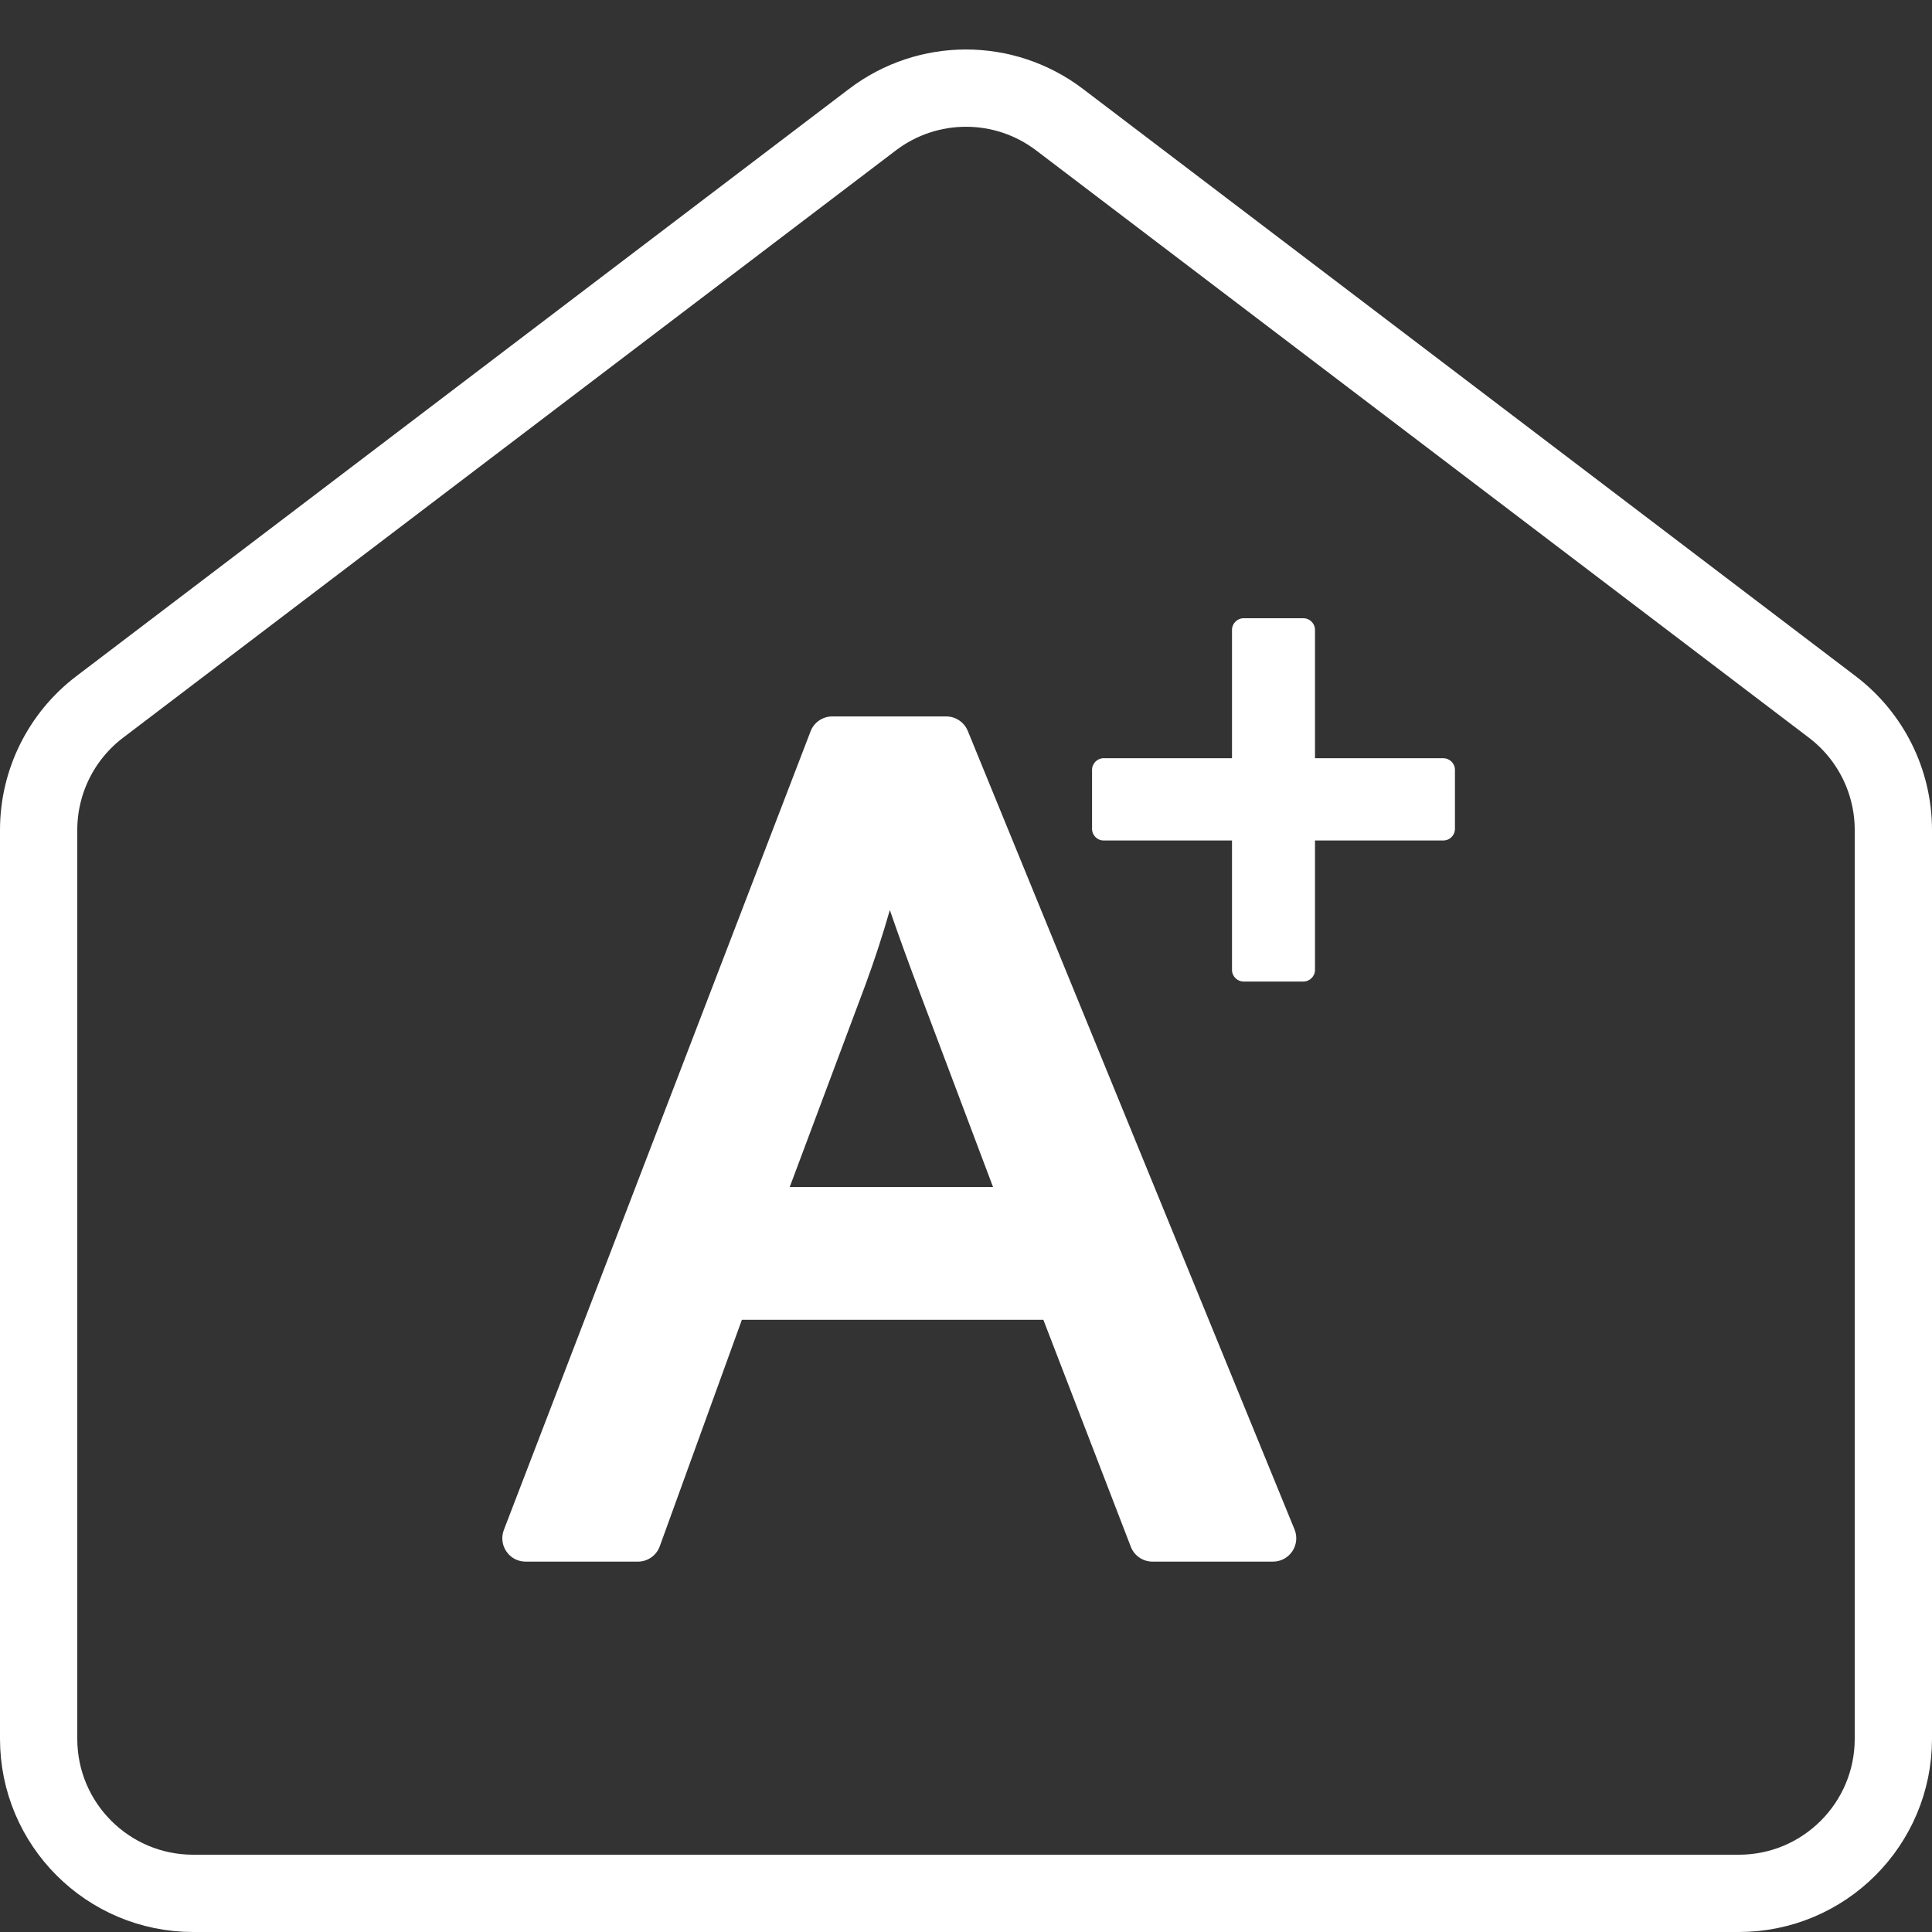 <svg width="50" height="50" viewBox="0 0 50 50" fill="none" xmlns="http://www.w3.org/2000/svg">
<rect x="0" y="0" width="50" height="50" fill="#333333" stroke="none"/>
<path d="M22.58 3.096C24.011 2.009 25.989 2.009 27.42 3.096L47.42 18.296C48.415 19.052 49 20.23 49 21.48V45C49 47.209 47.209 49 45 49H5C2.791 49 1 47.209 1 45V21.48C1 20.23 1.585 19.052 2.58 18.296L22.58 3.096Z" stroke="white" stroke-width="2"/>
<path d="M25.046 18.916C24.953 18.689 24.732 18.541 24.486 18.541H21.541C21.291 18.541 21.066 18.694 20.977 18.928L13.04 39.594C12.969 39.78 12.993 39.989 13.106 40.153C13.218 40.318 13.405 40.415 13.604 40.415H16.507C16.762 40.415 16.989 40.256 17.075 40.017L19.2 34.156H27.002L29.265 40.029C29.354 40.262 29.578 40.415 29.829 40.415H32.944C33.145 40.415 33.333 40.314 33.445 40.147C33.557 39.98 33.579 39.768 33.502 39.581L25.046 18.916ZM20.438 30.72L22.403 25.471C22.636 24.836 22.845 24.196 23.029 23.552C23.266 24.24 23.54 24.995 23.851 25.814L25.7 30.72H20.438ZM37.352 19.623H34.032V16.303C34.032 16.135 33.897 16 33.73 16H32.186C32.019 16 31.884 16.135 31.884 16.302V19.622H28.564C28.397 19.622 28.262 19.758 28.262 19.924V21.45C28.262 21.617 28.397 21.752 28.564 21.752H31.884V25.1C31.884 25.267 32.019 25.402 32.186 25.402H33.73C33.897 25.402 34.032 25.267 34.032 25.1V21.752H37.352C37.519 21.752 37.654 21.617 37.654 21.45V19.924C37.654 19.758 37.519 19.623 37.352 19.623Z" fill="white"/>
</svg>
